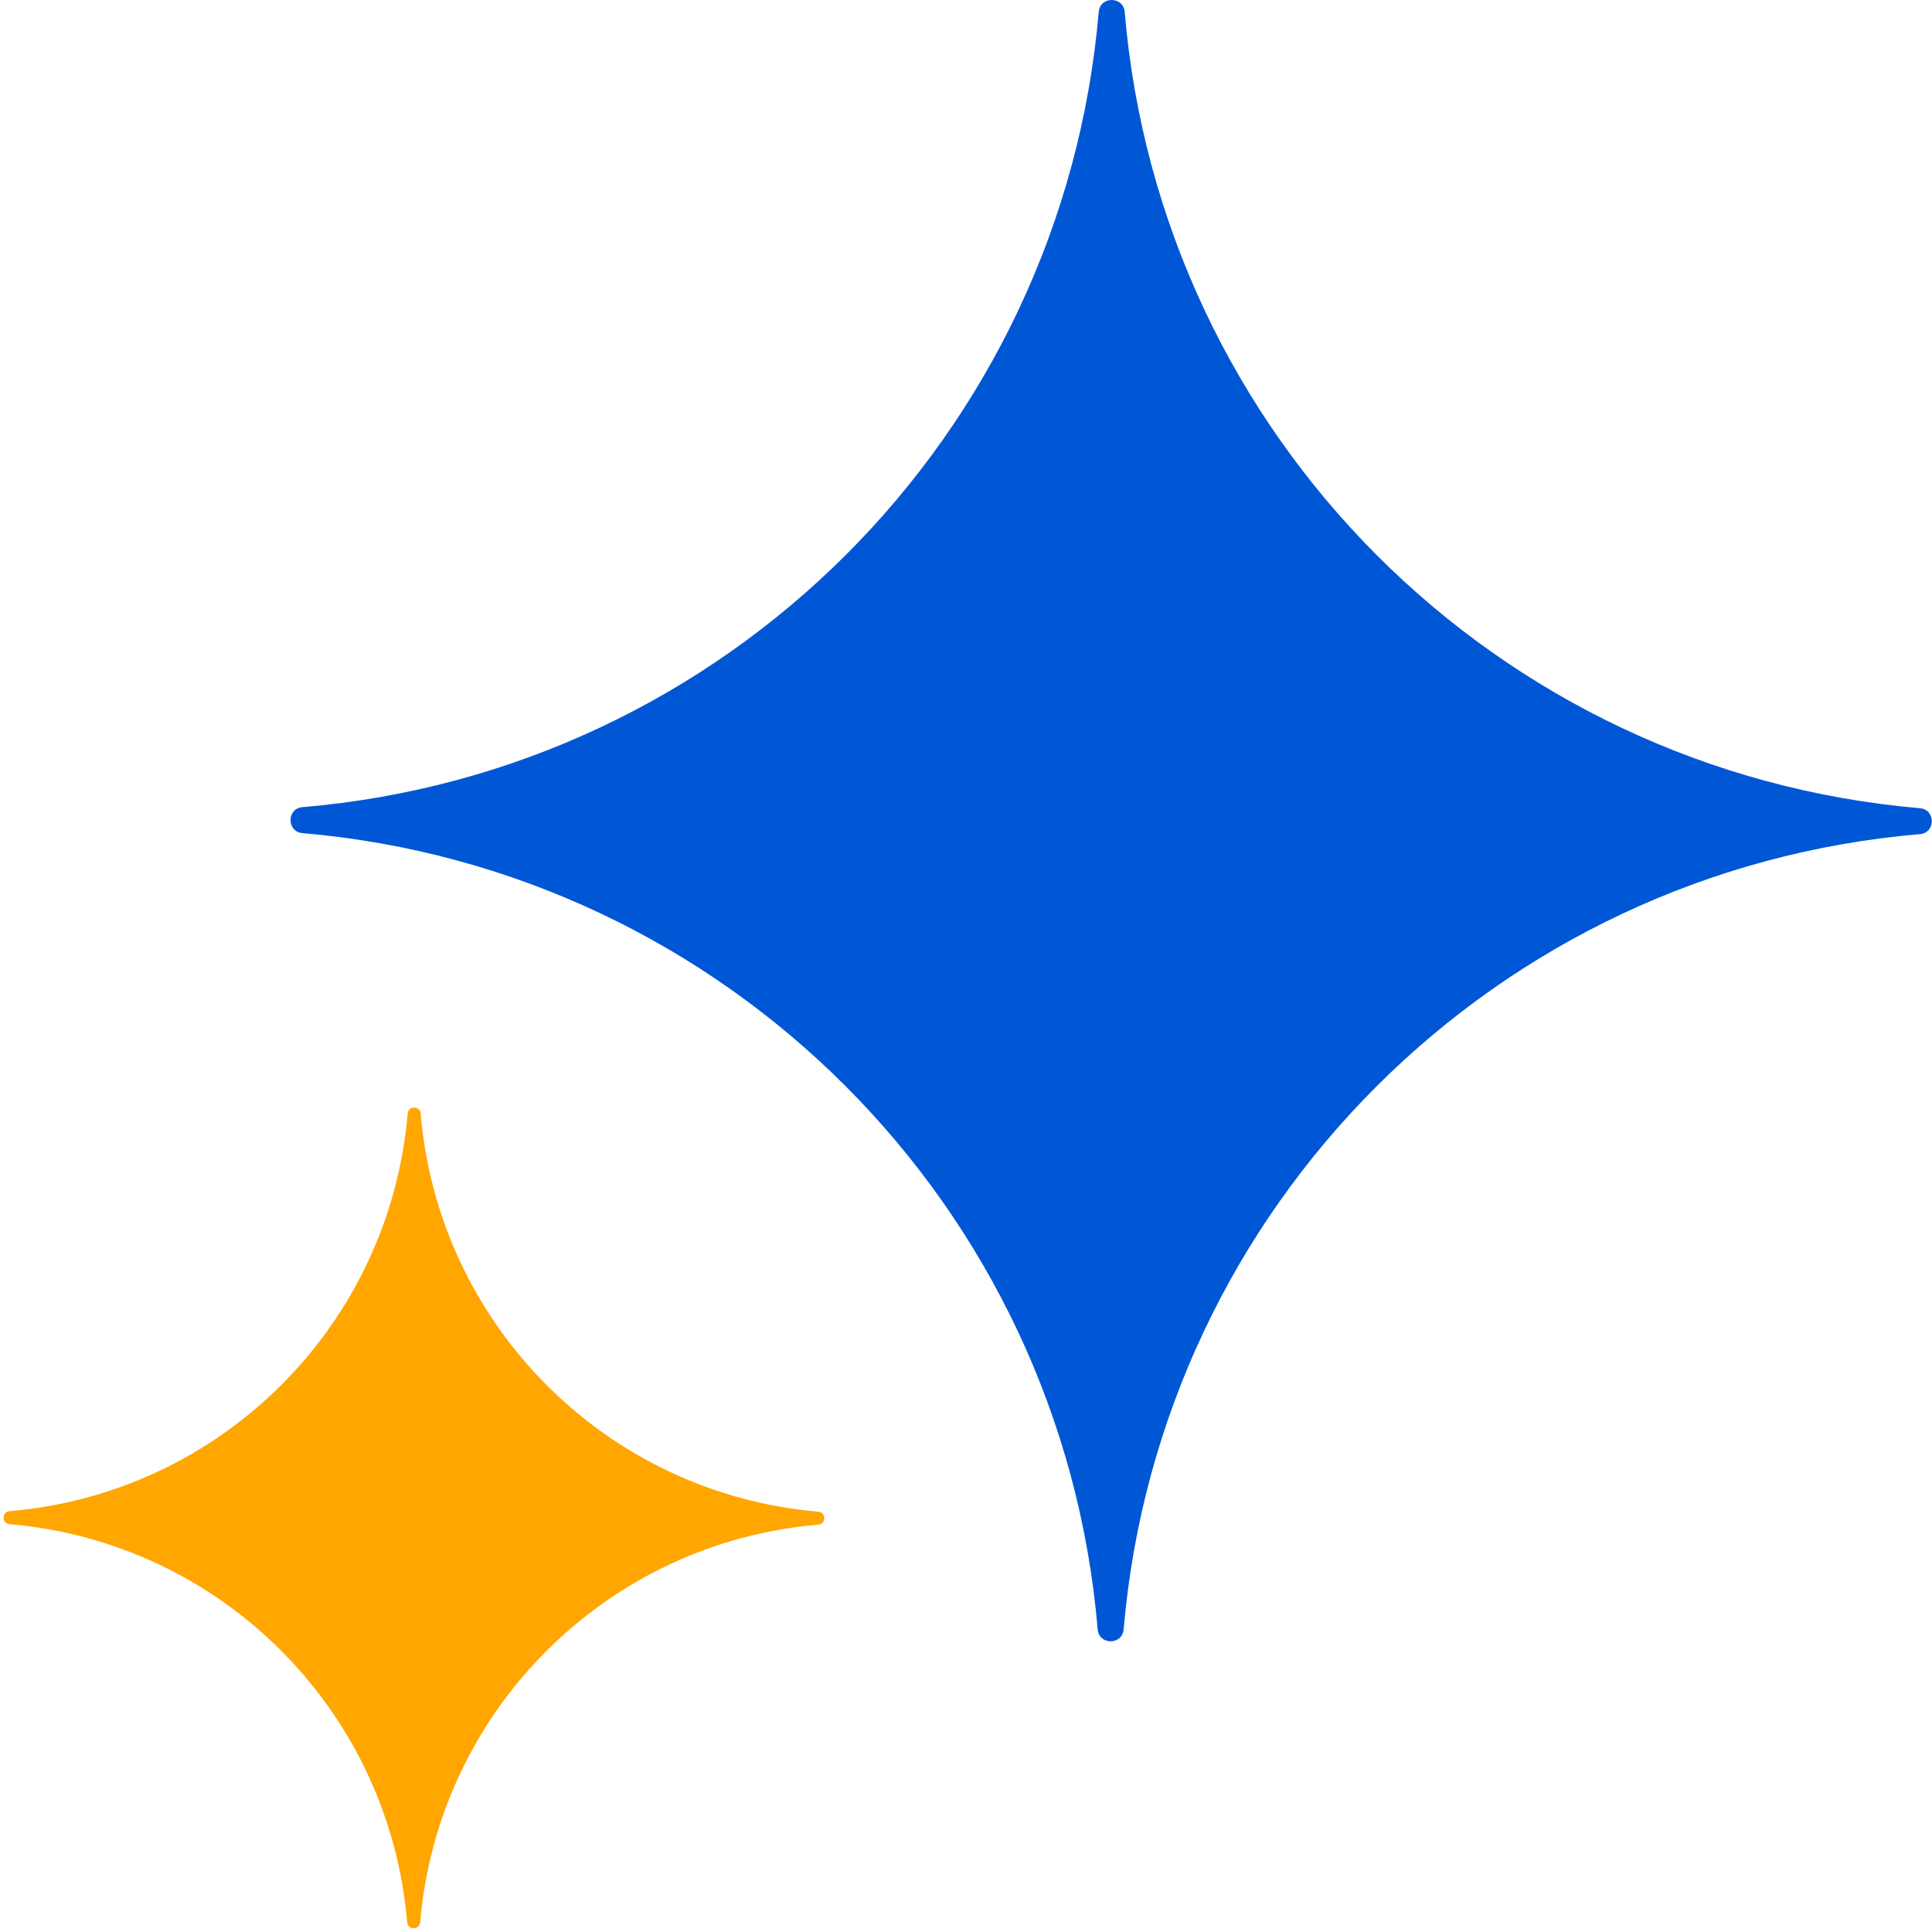 <svg xmlns="http://www.w3.org/2000/svg" width="133" height="133" viewBox="0 0 133 133" fill="none"><path d="M20.82 55.565C49.985 53.098 73.131 29.981 75.637 0.82C75.731 -0.274 77.331 -0.272 77.424 0.82C79.891 29.985 103.007 53.131 132.168 55.637C133.263 55.731 133.261 57.331 132.168 57.424C103.003 59.891 79.857 83.007 77.352 112.168C77.257 113.263 75.657 113.261 75.565 112.168C73.098 83.004 49.981 59.857 20.82 57.352C19.726 57.257 19.727 55.657 20.82 55.565Z" fill="#0057D5"></path><path d="M0.657 104.029C15.239 102.796 26.813 91.238 28.066 76.657C28.113 76.11 28.913 76.111 28.959 76.657C30.192 91.24 41.751 102.813 56.331 104.066C56.878 104.113 56.877 104.913 56.331 104.959C41.749 106.192 30.176 117.751 28.923 132.331C28.876 132.878 28.076 132.878 28.029 132.331C26.796 117.749 15.238 106.176 0.657 104.923C0.11 104.876 0.111 104.076 0.657 104.029Z" fill="#FFA600"></path></svg>